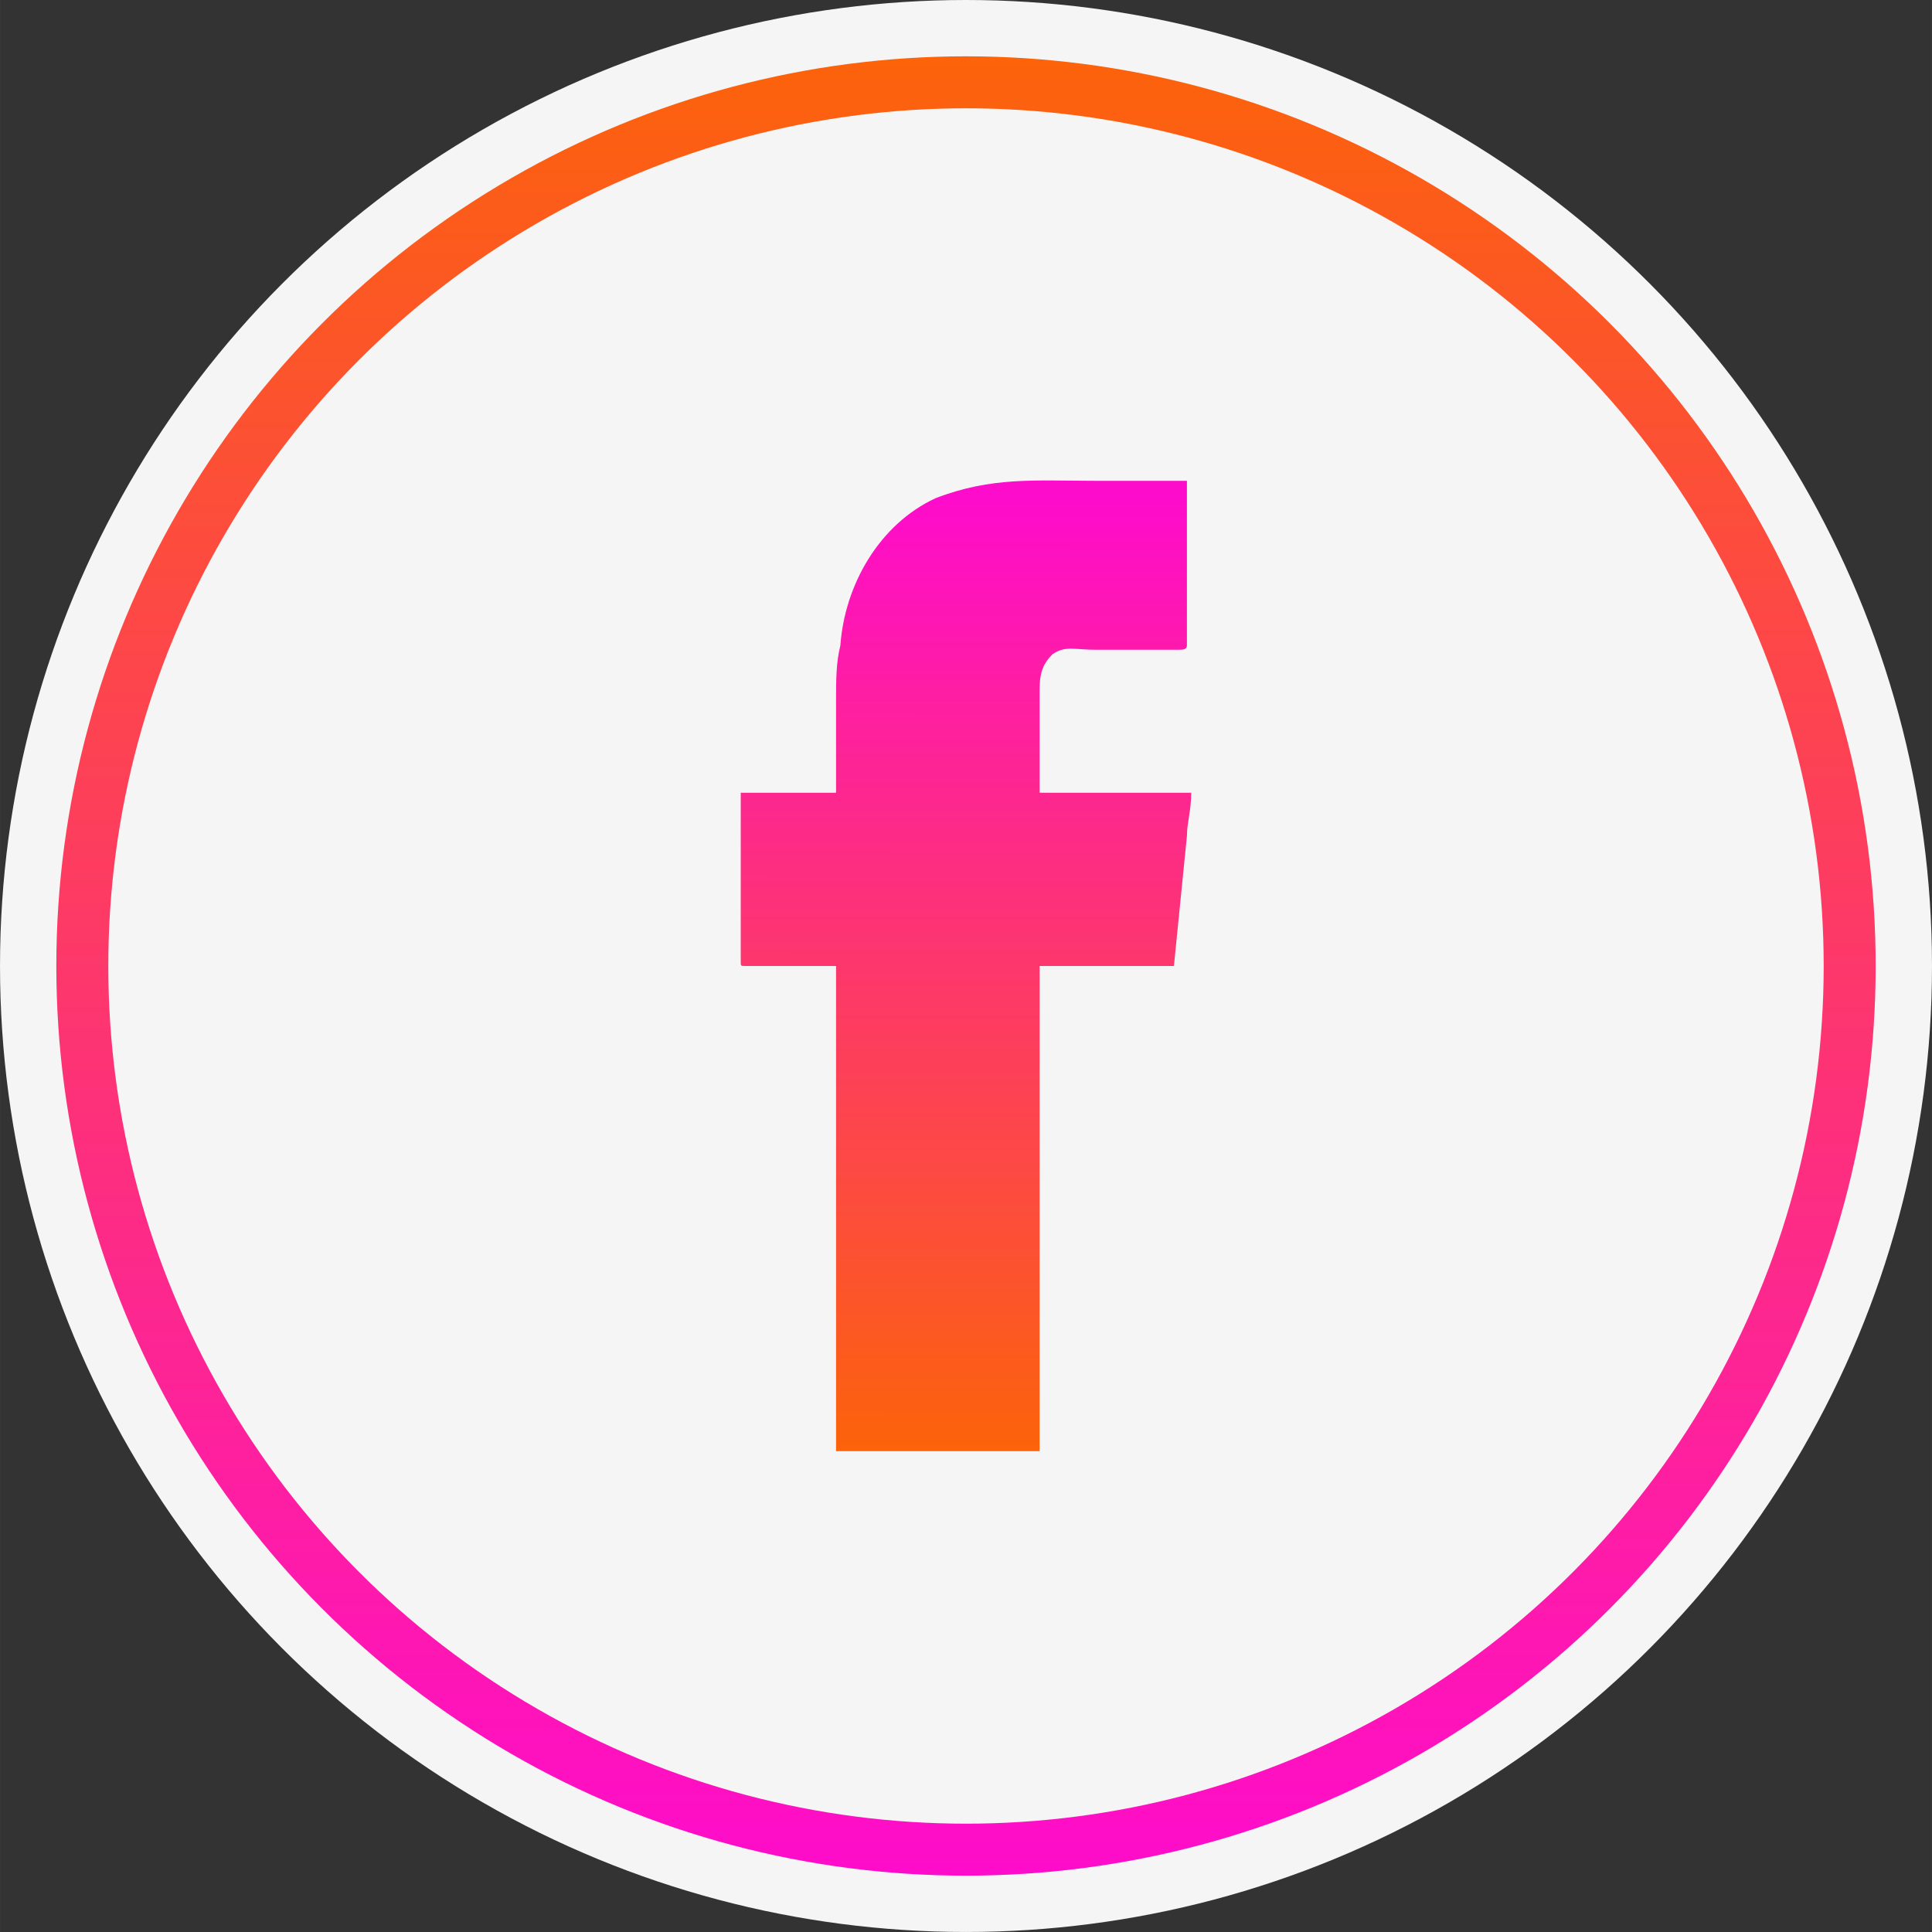 <?xml version="1.0" encoding="UTF-8"?> <!-- Creator: CorelDRAW X8 --> <svg xmlns="http://www.w3.org/2000/svg" xmlns:xlink="http://www.w3.org/1999/xlink" xml:space="preserve" width="84.665mm" height="84.664mm" style="shape-rendering:geometricPrecision; text-rendering:geometricPrecision; image-rendering:optimizeQuality; fill-rule:evenodd; clip-rule:evenodd" viewBox="0 0 446 446"><rect x="0" y="0" width="446" height="446" fill="#333333" stroke="none"/> <defs> <style type="text/css"> <![CDATA[ .fil0 {fill:whitesmoke} .fil1 {fill:url(#id0)} .fil2 {fill:url(#id1)} ]]> </style> <linearGradient id="id0" gradientUnits="userSpaceOnUse" x1="222.812" y1="12.86" x2="222.822" y2="432.77"> <stop offset="0" style="stop-opacity:1; stop-color:#FC630A"></stop> <stop offset="1" style="stop-opacity:1; stop-color:#FE0CCB"></stop> </linearGradient> <linearGradient id="id1" gradientUnits="userSpaceOnUse" x1="216.327" y1="115.384" x2="216.196" y2="334.868"> <stop offset="0" style="stop-opacity:1; stop-color:#FE0CCB"></stop> <stop offset="1" style="stop-opacity:1; stop-color:#FC630A"></stop> </linearGradient> </defs> <g id="Слой_x0020_1">  <g id="_2093885771488"> <circle class="fil0" cx="223" cy="223" r="223"></circle> <circle class="fil1" cx="223" cy="223" r="210"></circle> <circle class="fil0" cx="223" cy="223" r="198"></circle> <path class="fil2" d="M193 162l0 21 -22 0 0 39c0,1 0,1 1,1l21 0 0 112 47 0 0 -112 31 0 3 -30c0,-3 1,-6 1,-10l-35 0 0 -24c0,-4 1,-6 3,-8 3,-2 5,-1 10,-1l16 0c1,0 2,0 3,0 1,0 2,0 2,-1l0 -38 -21 0c-14,0 -24,-1 -37,4 -13,6 -21,20 -22,34 -1,4 -1,8 -1,13z"></path> </g> </g> </svg> 